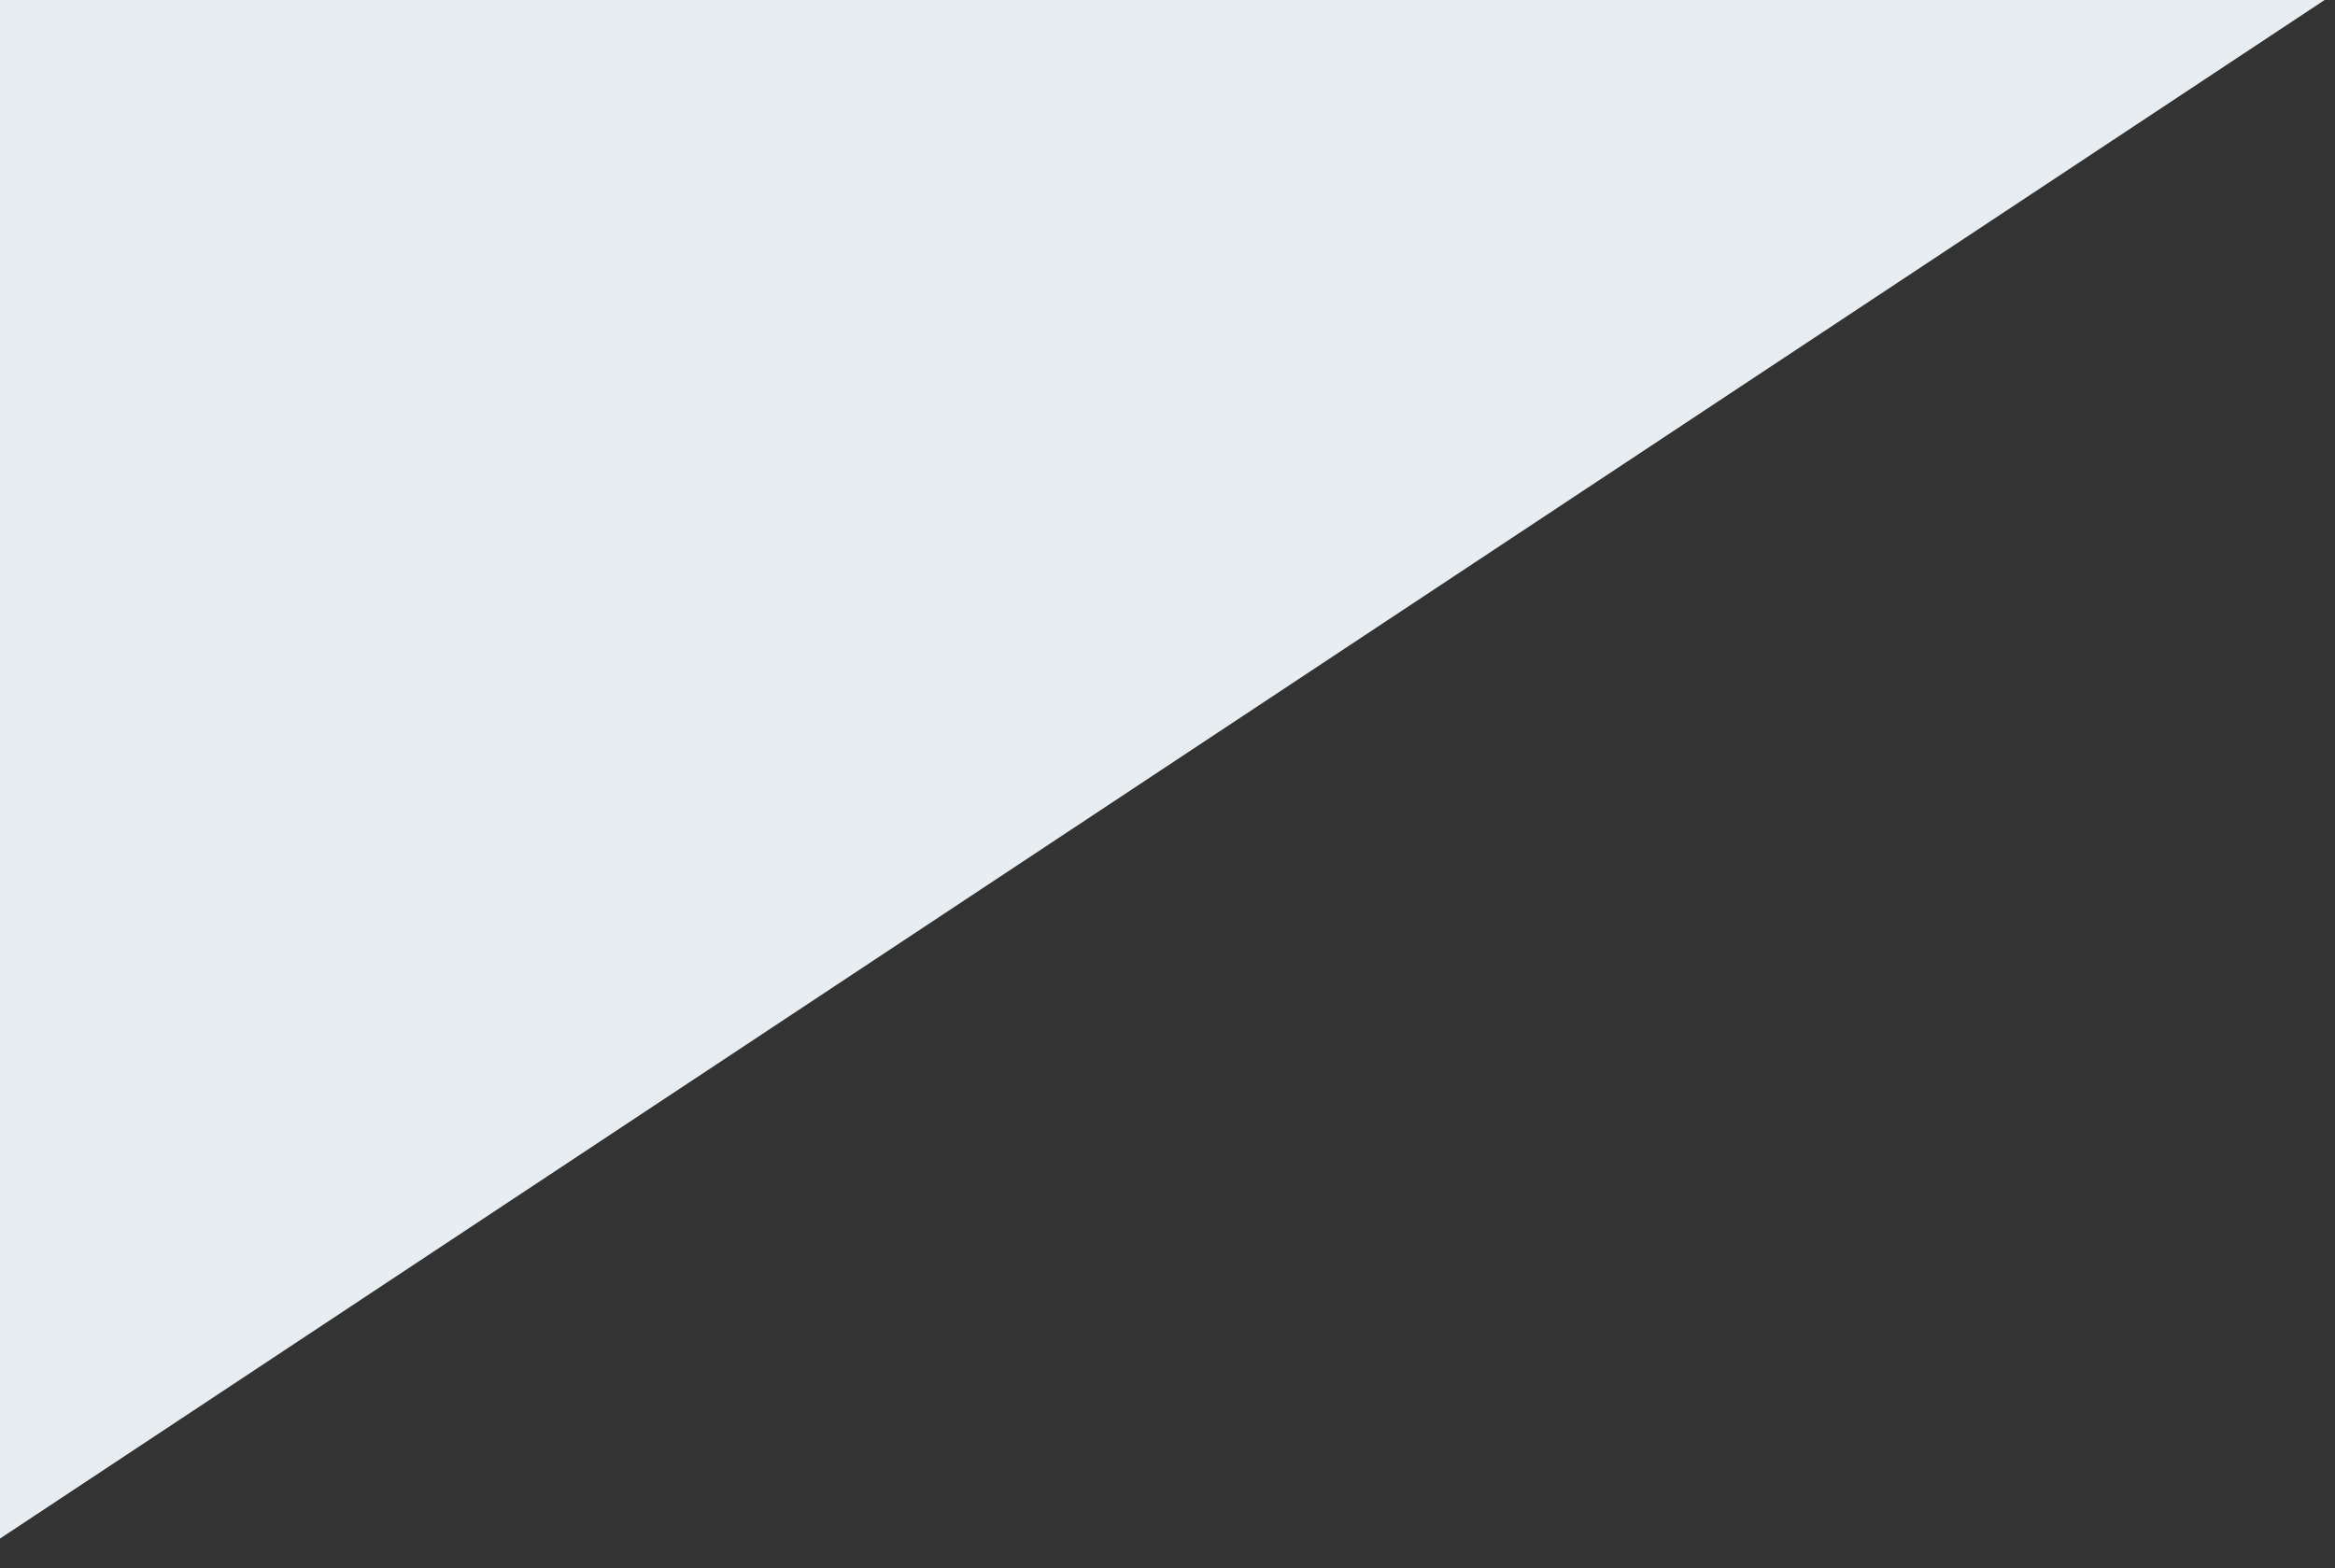 <svg xmlns="http://www.w3.org/2000/svg" xmlns:xlink="http://www.w3.org/1999/xlink" width="131" height="88" viewBox="0 0 131 88">
  <rect x="0" y="0" width="131" height="88" fill="#333333" stroke="none"/>
  <defs>
    <clipPath id="clip-path">
      <rect id="Rectangle_248" data-name="Rectangle 248" width="131" height="88" transform="translate(0 0)" fill="#e7edf0" stroke="#707070" stroke-width="1"/>
    </clipPath>
  </defs>
  <g id="angle" clip-path="url(#clip-path)">
    <path id="Path_18" data-name="Path 18" d="M0,79.9,49.929,0,170.661,75.442Z" transform="matrix(0.848, -0.53, 0.53, 0.848, -44.393, 19.927)" fill="#e7edf0"/>
  </g>
</svg>
